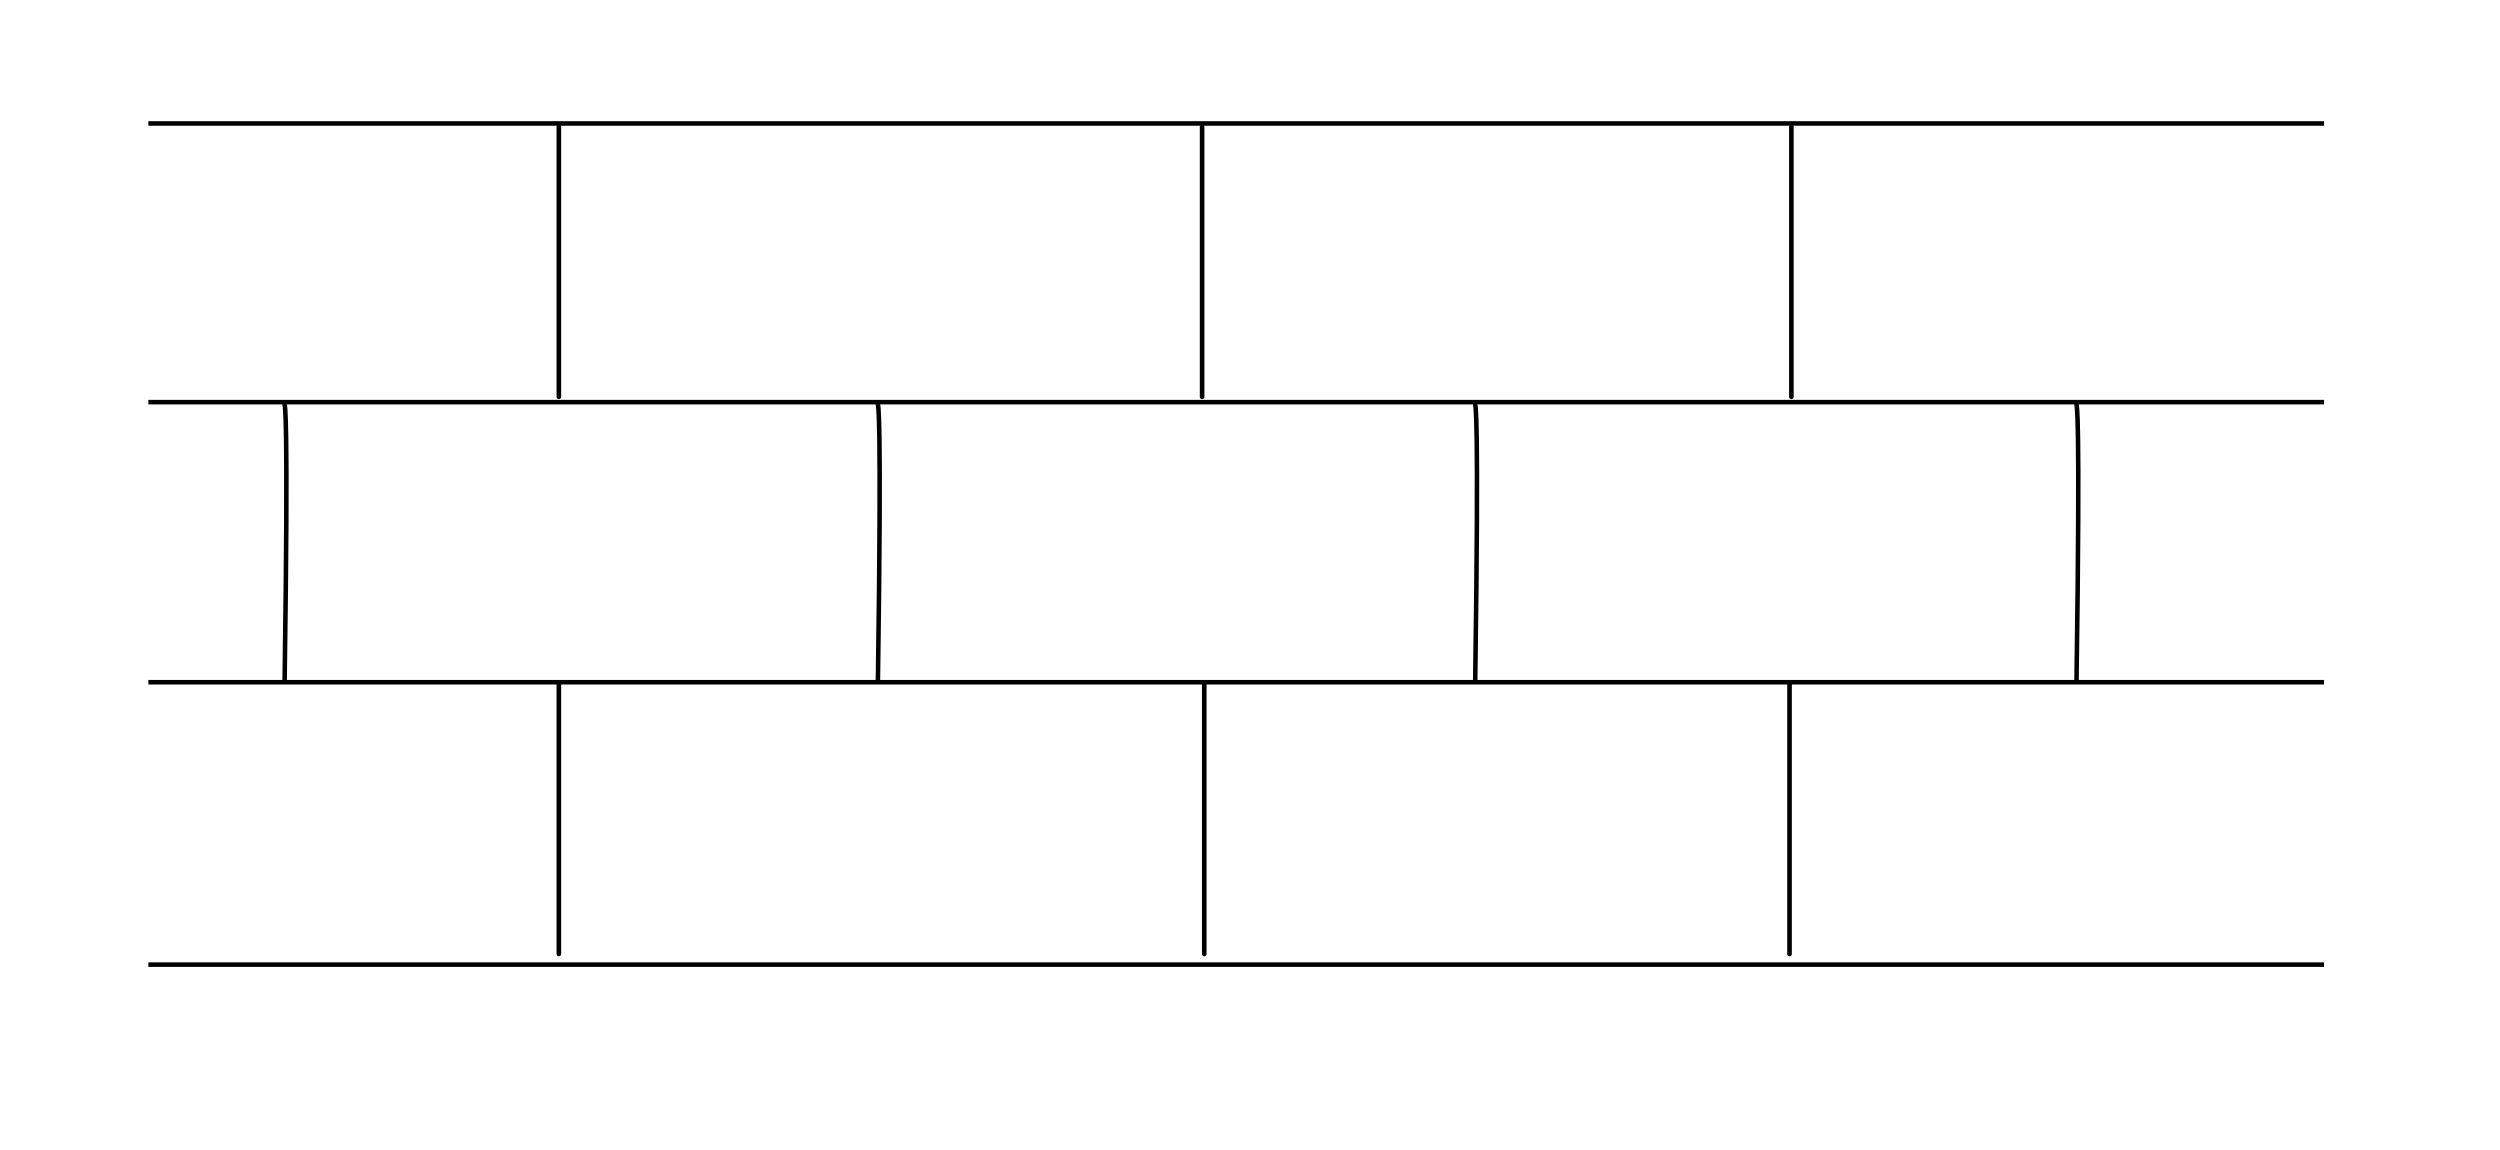 <?xml version="1.0" encoding="UTF-8" standalone="no"?>
<!-- Created with Inkscape (http://www.inkscape.org/) -->

<svg
   width="162.198mm"
   height="74.635mm"
   viewBox="0 0 162.198 74.635"
   version="1.1"
   id="svg6517"
   sodipodi:docname="calcare.svg"
   inkscape:version="1.2.1 (9c6d41e410, 2022-07-14)"
   inkscape:export-filename="calcare.svg"
   inkscape:export-xdpi="96"
   inkscape:export-ydpi="96"
   xmlns:inkscape="http://www.inkscape.org/namespaces/inkscape"
   xmlns:sodipodi="http://sodipodi.sourceforge.net/DTD/sodipodi-0.dtd"
   xmlns="http://www.w3.org/2000/svg"
   xmlns:svg="http://www.w3.org/2000/svg">
  <sodipodi:namedview
     id="namedview6519"
     pagecolor="#ffffff"
     bordercolor="#000000"
     borderopacity="0.25"
     inkscape:showpageshadow="2"
     inkscape:pageopacity="0.0"
     inkscape:pagecheckerboard="0"
     inkscape:deskcolor="#d1d1d1"
     inkscape:document-units="mm"
     showgrid="false"
     inkscape:zoom="1.0173175"
     inkscape:cx="271.30172"
     inkscape:cy="121.88918"
     inkscape:window-width="1280"
     inkscape:window-height="1001"
     inkscape:window-x="-8"
     inkscape:window-y="-8"
     inkscape:window-maximized="1"
     inkscape:current-layer="layer1" />
  <defs
     id="defs6514">
    <pattern
       id="EMFhbasepattern"
       patternUnits="userSpaceOnUse"
       width="6"
       height="6"
       x="0"
       y="0" />
  </defs>
  <g
     inkscape:label="Livello 1"
     inkscape:groupmode="layer"
     id="layer1"
     transform="translate(-18.606,-100.13)">
    <g
       id="g13230">
      <path
         style="fill:#000000;stroke:#000000;stroke-width:0.295;stroke-dasharray:none;image-rendering:auto"
         d="M 28.231,108.14 H 169.388"
         id="path7014" />
      <path
         style="fill:#000000;stroke:#000000;stroke-width:0.295;stroke-dasharray:none"
         d="M 28.231,126.22 H 169.388"
         id="path7438" />
      <path
         style="fill:#000000;stroke:#000000;stroke-width:0.295;stroke-dasharray:none"
         d="M 28.231,144.392 H 169.388"
         id="path7440" />
      <path
         style="fill:#000000;stroke:#000000;stroke-width:0.295;stroke-dasharray:none"
         d="M 28.231,162.714 H 169.388"
         id="path7442" />
      <path
         style="fill:#070303;fill-opacity:1;stroke:#000000;stroke-width:0.299;stroke-linecap:round;stroke-linejoin:round;stroke-dasharray:none"
         d="m 54.864,125.874 c 0,-17.803 0,-17.533 0,-17.533"
         id="path13138" />
      <path
         style="fill:#070303;fill-opacity:1;stroke:#000000;stroke-width:0.299;stroke-linecap:round;stroke-linejoin:round;stroke-dasharray:none"
         d="m 96.597,125.874 c 0,-17.803 0,-17.533 0,-17.533"
         id="path13194" />
      <path
         style="fill:#070303;fill-opacity:1;stroke:#000000;stroke-width:0.299;stroke-linecap:round;stroke-linejoin:round;stroke-dasharray:none"
         d="m 134.829,125.874 c 0,-17.803 0,-17.533 0,-17.533"
         id="path13196" />
      <path
         style="fill:#070303;fill-opacity:1;stroke:#000000;stroke-width:0.299;stroke-linecap:round;stroke-linejoin:round;stroke-dasharray:none"
         d="m 54.864,162.025 c 0,-17.803 0,-17.533 0,-17.533"
         id="path13198" />
      <path
         style="fill:#070303;fill-opacity:1;stroke:#000000;stroke-width:0.299;stroke-linecap:round;stroke-linejoin:round;stroke-dasharray:none"
         d="m 96.737,162.025 c 0,-17.803 0,-17.533 0,-17.533"
         id="path13200" />
      <path
         style="fill:#070303;fill-opacity:1;stroke:#000000;stroke-width:0.299;stroke-linecap:round;stroke-linejoin:round;stroke-dasharray:none"
         d="m 134.709,162.025 c 0,-17.803 0,-17.533 0,-17.533"
         id="path13202" />
      <path
         style="fill:#070303;fill-opacity:1;stroke:#000000;stroke-width:0.295;stroke-linecap:round;stroke-linejoin:round;stroke-dasharray:none"
         d="m 75.564,144.343 c 0.26,-17.945 0,-17.945 0,-17.945"
         id="path13206" />
      <path
         style="fill:#070303;fill-opacity:1;stroke:#000000;stroke-width:0.295;stroke-linecap:round;stroke-linejoin:round;stroke-dasharray:none"
         d="m 114.316,144.343 c 0.26,-17.945 0,-17.945 0,-17.945"
         id="path13208" />
      <path
         style="fill:#070303;fill-opacity:1;stroke:#000000;stroke-width:0.295;stroke-linecap:round;stroke-linejoin:round;stroke-dasharray:none"
         d="m 153.328,144.343 c 0.26,-17.945 0,-17.945 0,-17.945"
         id="path13210" />
      <path
         style="fill:#070303;fill-opacity:1;stroke:#000000;stroke-width:0.295;stroke-linecap:round;stroke-linejoin:round;stroke-dasharray:none"
         d="m 37.072,144.343 c 0.26,-17.945 0,-17.945 0,-17.945"
         id="path13214" />
    </g>
  </g>
</svg>
